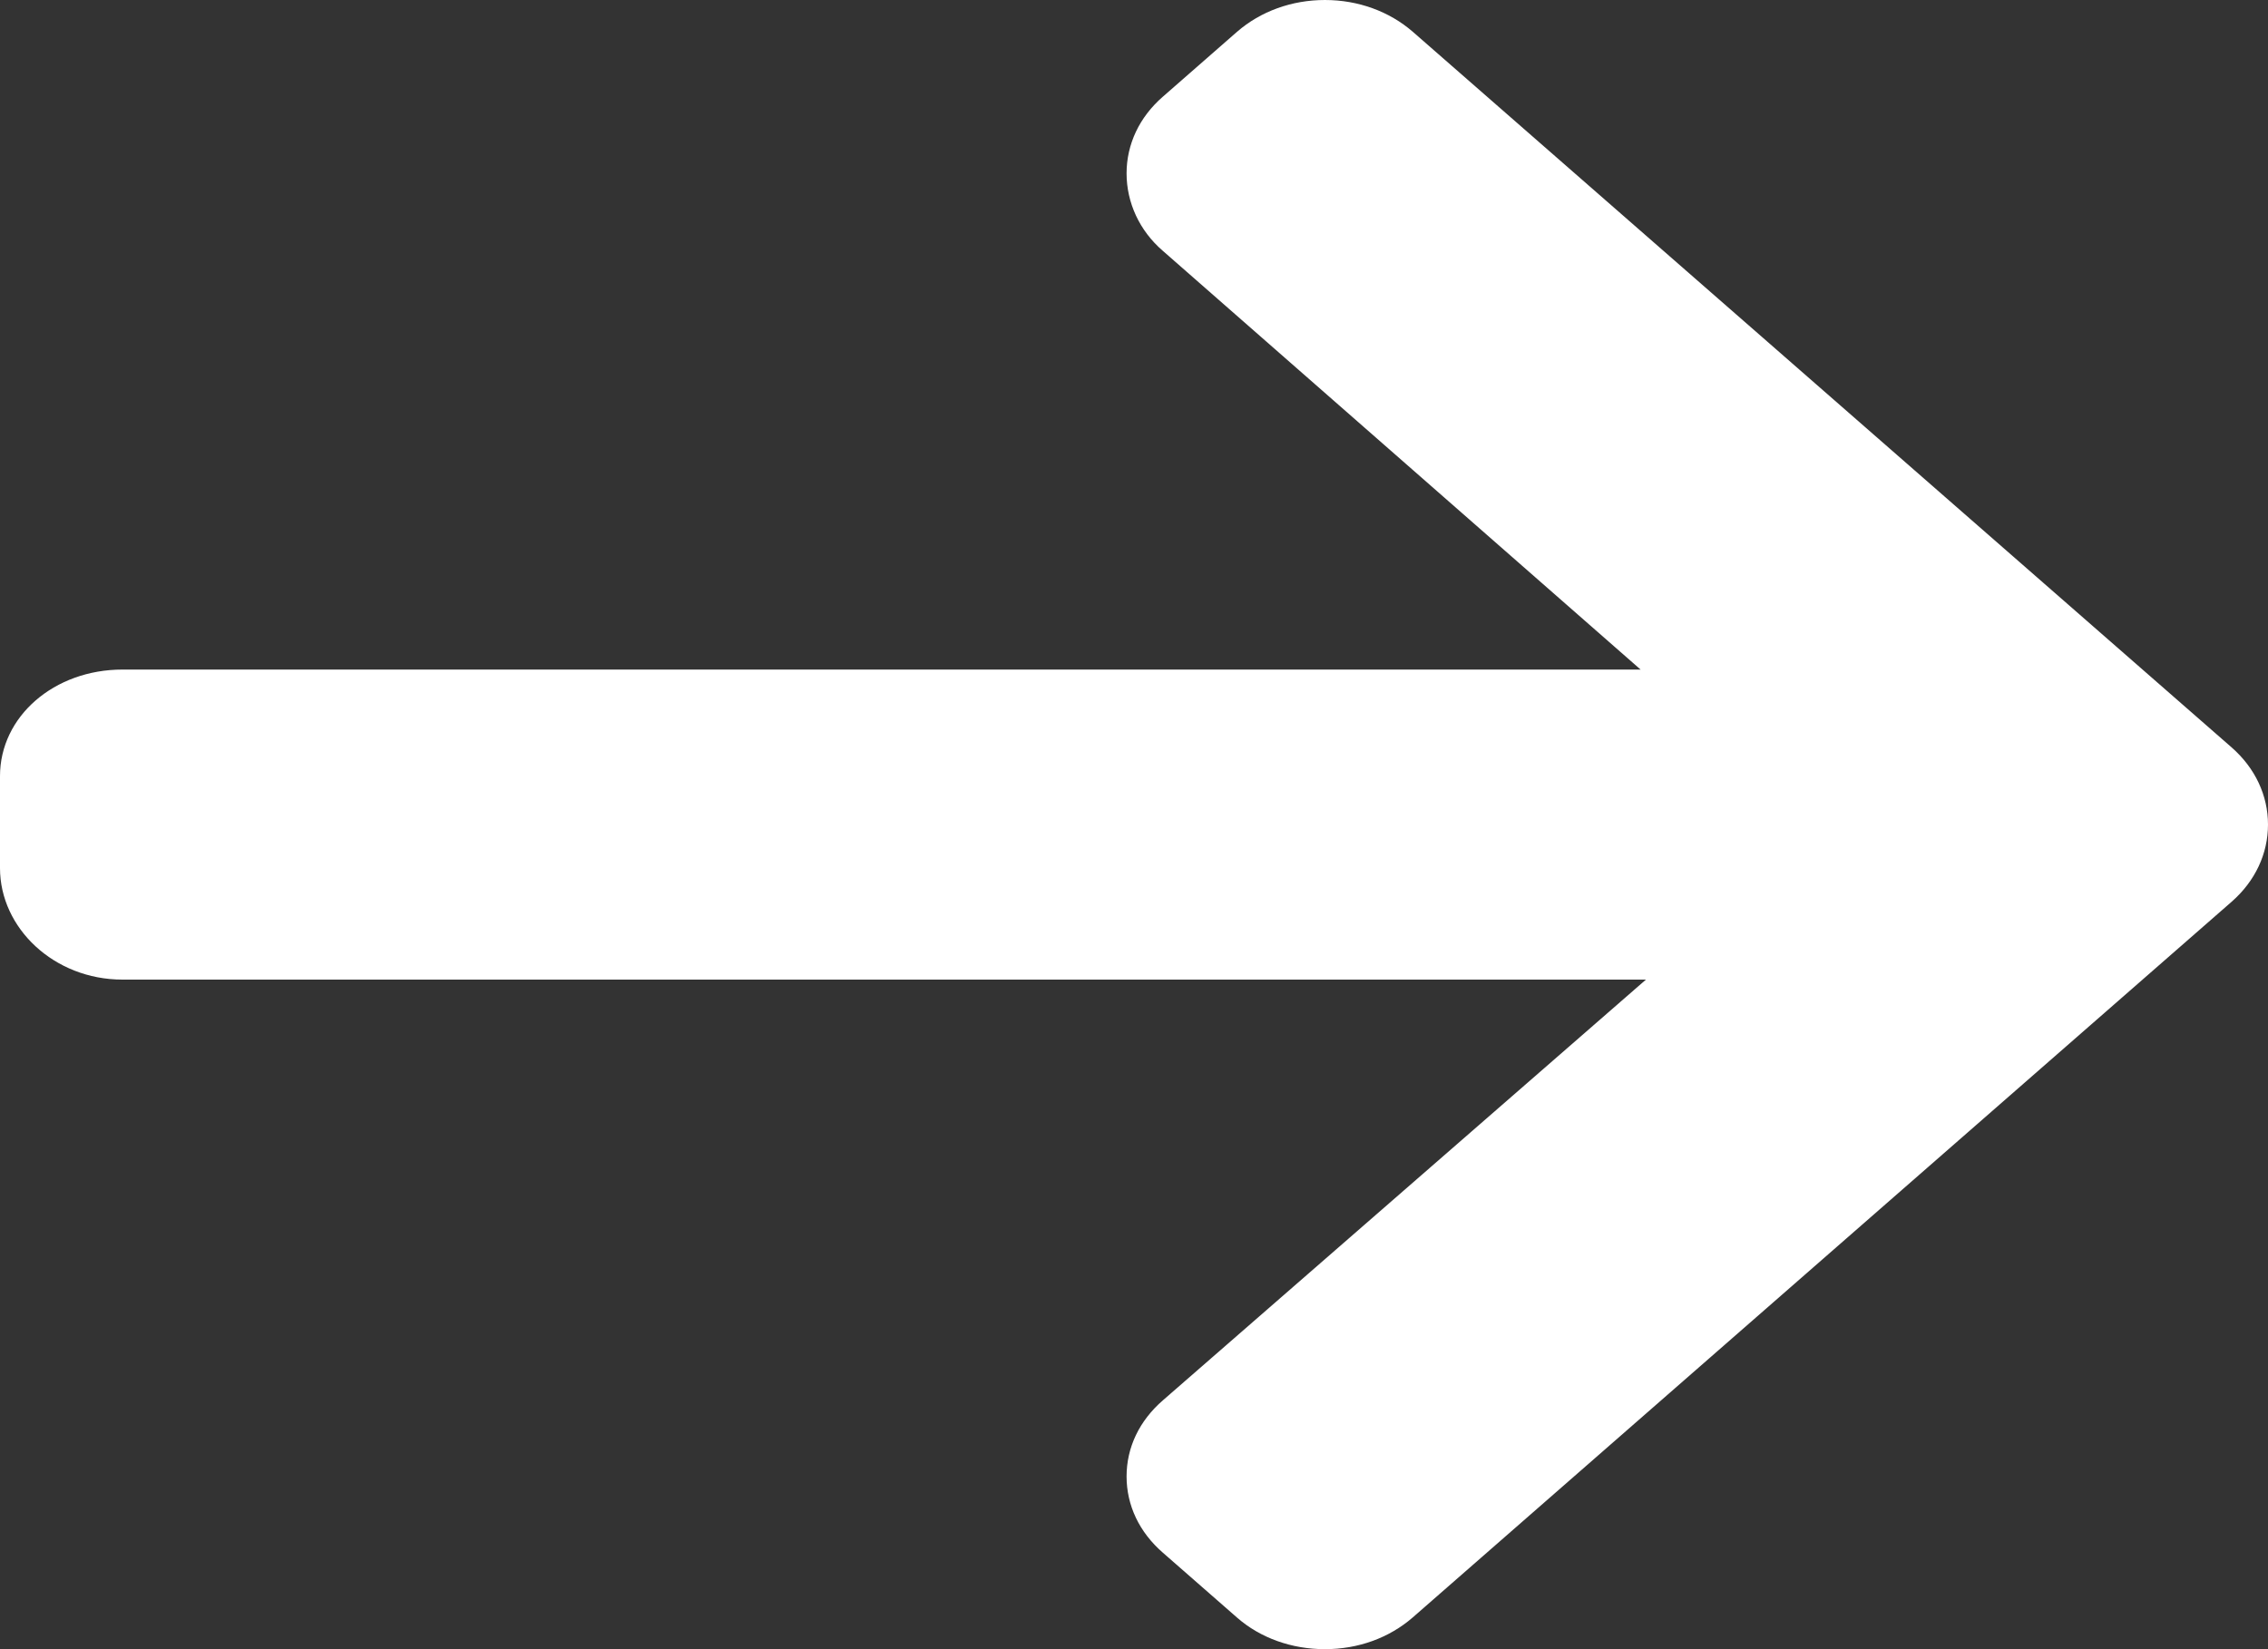 <?xml version="1.0" encoding="UTF-8"?> <svg xmlns="http://www.w3.org/2000/svg" width="11" height="8" viewBox="0 0 11 8" fill="none"><rect x="0" y="0" width="11" height="8" fill="#333333" stroke="none"/><path d="M10.824 3.626L6.852 0.154C6.738 0.055 6.587 0 6.426 0C6.265 0 6.114 0.055 6 0.154L5.64 0.469C5.526 0.568 5.464 0.7 5.464 0.841C5.464 0.982 5.526 1.119 5.64 1.217L7.957 3.248H0.594C0.263 3.248 0 3.475 0 3.765V4.211C0 4.502 0.262 4.752 0.594 4.752H7.983L5.64 6.793C5.526 6.892 5.464 7.021 5.464 7.162C5.464 7.303 5.526 7.433 5.64 7.532L6 7.847C6.113 7.946 6.265 8 6.426 8C6.588 8 6.738 7.945 6.852 7.846L10.824 4.374C10.938 4.274 11 4.141 11 4C11 3.859 10.938 3.726 10.824 3.626V3.626Z" fill="white"></path></svg> 
